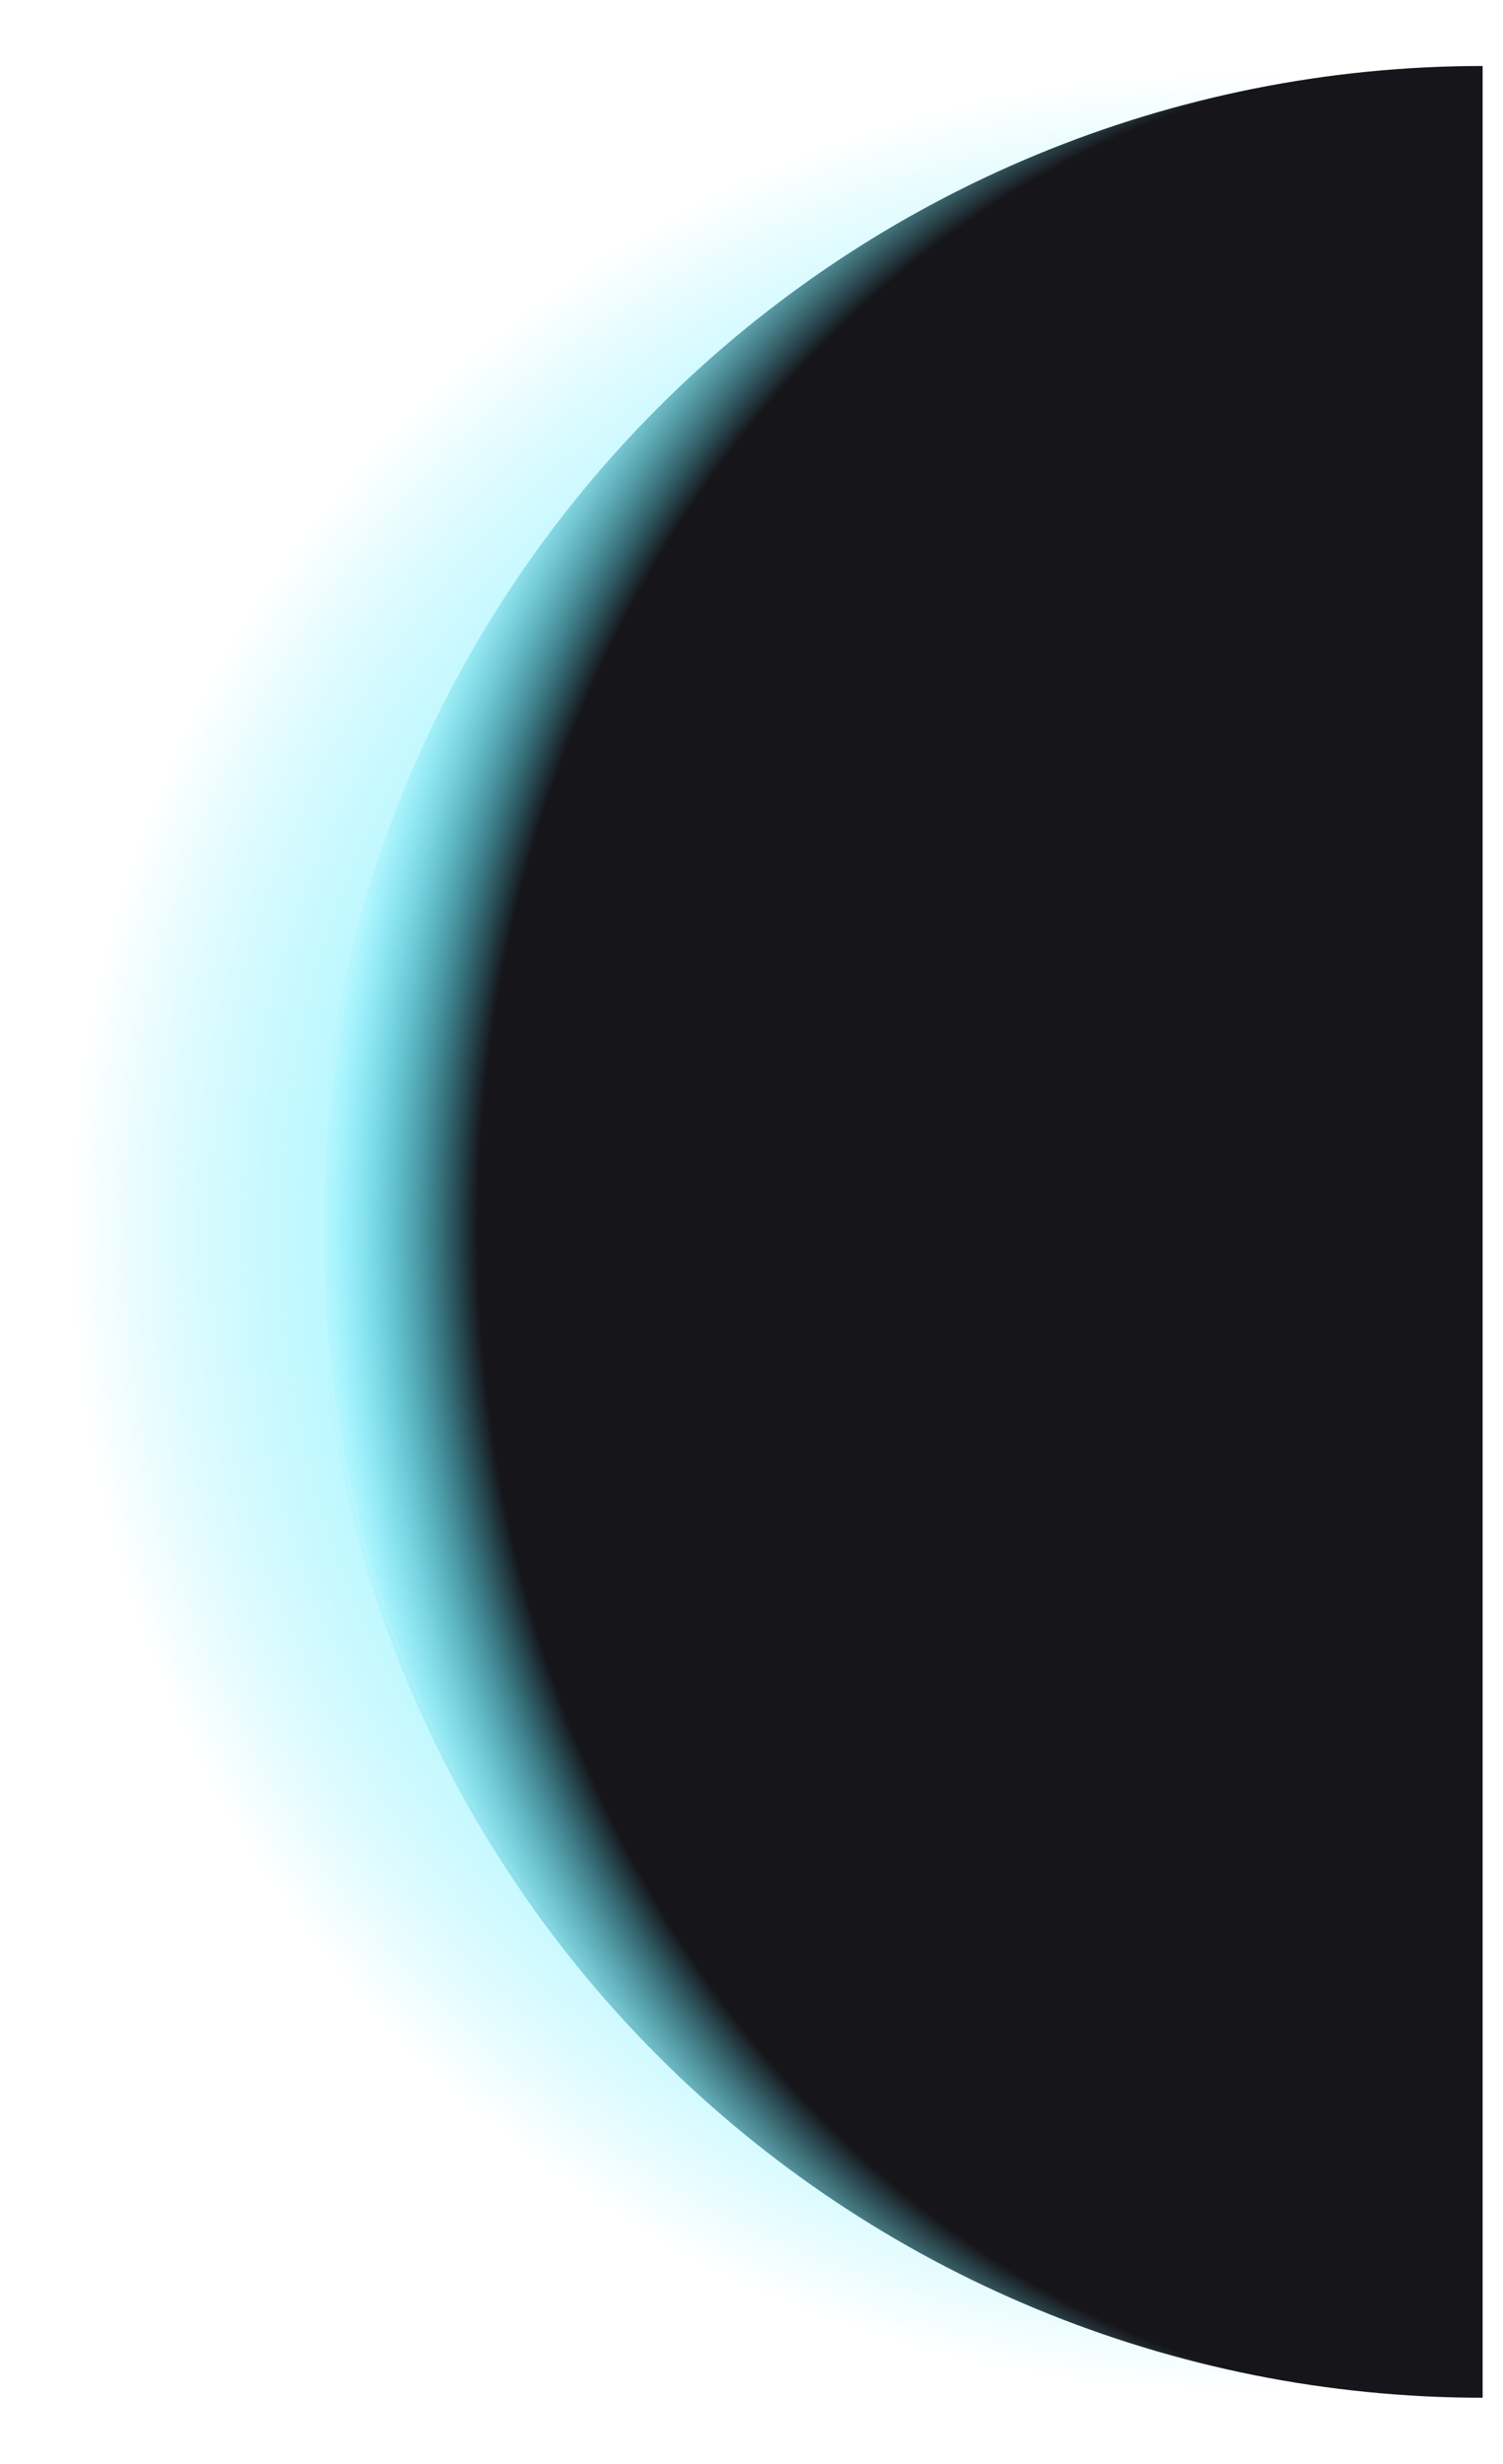 <?xml version="1.0" encoding="UTF-8"?> <svg xmlns="http://www.w3.org/2000/svg" width="205" height="336" viewBox="0 0 205 336" fill="none"> <g filter="url(#filter0_f)"> <path d="M191.795 325.209C168.956 328.666 145.637 327.105 123.462 320.635C101.287 314.164 80.788 302.94 63.392 287.742C45.996 272.544 32.12 253.739 22.73 232.634C13.339 211.529 8.661 188.631 9.019 165.534C9.377 142.437 14.764 119.695 24.804 98.892C34.844 78.088 49.297 59.722 67.156 45.071C85.016 30.42 105.853 19.837 128.218 14.057C150.583 8.278 173.938 7.441 196.66 11.604L168 168L191.795 325.209Z" fill="url(#paint0_radial)"></path> </g> <path fill-rule="evenodd" clip-rule="evenodd" d="M134.382 311.941C119.062 305.18 105.243 294.711 90.377 279.844C60.714 250.181 44.049 209.95 44.049 168C44.049 126.05 60.714 85.818 90.377 56.155C105.243 41.289 119.062 30.819 134.382 24.059C149.495 17.389 166.122 14.306 186.739 14.226L186.739 321.774C166.122 321.694 149.495 318.611 134.382 311.941ZM186.739 322.602C145.059 322.441 119.414 310.052 89.791 280.43C59.973 250.611 43.221 210.169 43.221 168C43.221 125.83 59.973 85.388 89.791 55.57C119.414 25.947 145.059 13.559 186.739 13.398C187.014 13.396 187.29 13.396 187.567 13.396L187.567 322.604C187.29 322.604 187.014 322.603 186.739 322.602Z" fill="url(#paint1_radial)"></path> <g filter="url(#filter1_f)"> <path d="M202.221 327C160.052 327 119.61 310.248 89.791 280.43C59.973 250.612 43.221 210.169 43.221 168C43.221 125.831 59.973 85.388 89.791 55.57C119.61 25.752 160.052 9 202.221 9L202.221 168L202.221 327Z" fill="url(#paint2_radial)"></path> </g> <defs> <filter id="filter0_f" x="0.719" y="0.719" width="204.222" height="334.563" filterUnits="userSpaceOnUse" color-interpolation-filters="sRGB"> <feFlood flood-opacity="0" result="BackgroundImageFix"></feFlood> <feBlend mode="normal" in="SourceGraphic" in2="BackgroundImageFix" result="shape"></feBlend> <feGaussianBlur stdDeviation="4.141" result="effect1_foregroundBlur"></feGaussianBlur> </filter> <filter id="filter1_f" x="42.393" y="8.172" width="160.656" height="319.656" filterUnits="userSpaceOnUse" color-interpolation-filters="sRGB"> <feFlood flood-opacity="0" result="BackgroundImageFix"></feFlood> <feBlend mode="normal" in="SourceGraphic" in2="BackgroundImageFix" result="shape"></feBlend> <feGaussianBlur stdDeviation="0.414" result="effect1_foregroundBlur"></feGaussianBlur> </filter> <radialGradient id="paint0_radial" cx="0" cy="0" r="1" gradientUnits="userSpaceOnUse" gradientTransform="translate(168 168) scale(159)"> <stop offset="0.359" stop-color="#ADF6FF"></stop> <stop offset="1" stop-color="#00E3FF" stop-opacity="0"></stop> </radialGradient> <radialGradient id="paint1_radial" cx="0" cy="0" r="1" gradientUnits="userSpaceOnUse" gradientTransform="translate(202.221 168) rotate(179.736) scale(159.002 159.002)"> <stop offset="0.982" stop-color="white"></stop> <stop offset="1" stop-color="white" stop-opacity="0"></stop> </radialGradient> <radialGradient id="paint2_radial" cx="0" cy="0" r="1" gradientUnits="userSpaceOnUse" gradientTransform="translate(202.221 168) rotate(180) scale(159 185.813)"> <stop offset="0.864" stop-color="#16151A"></stop> <stop offset="1" stop-color="#00E3FF" stop-opacity="0"></stop> </radialGradient> </defs> </svg> 